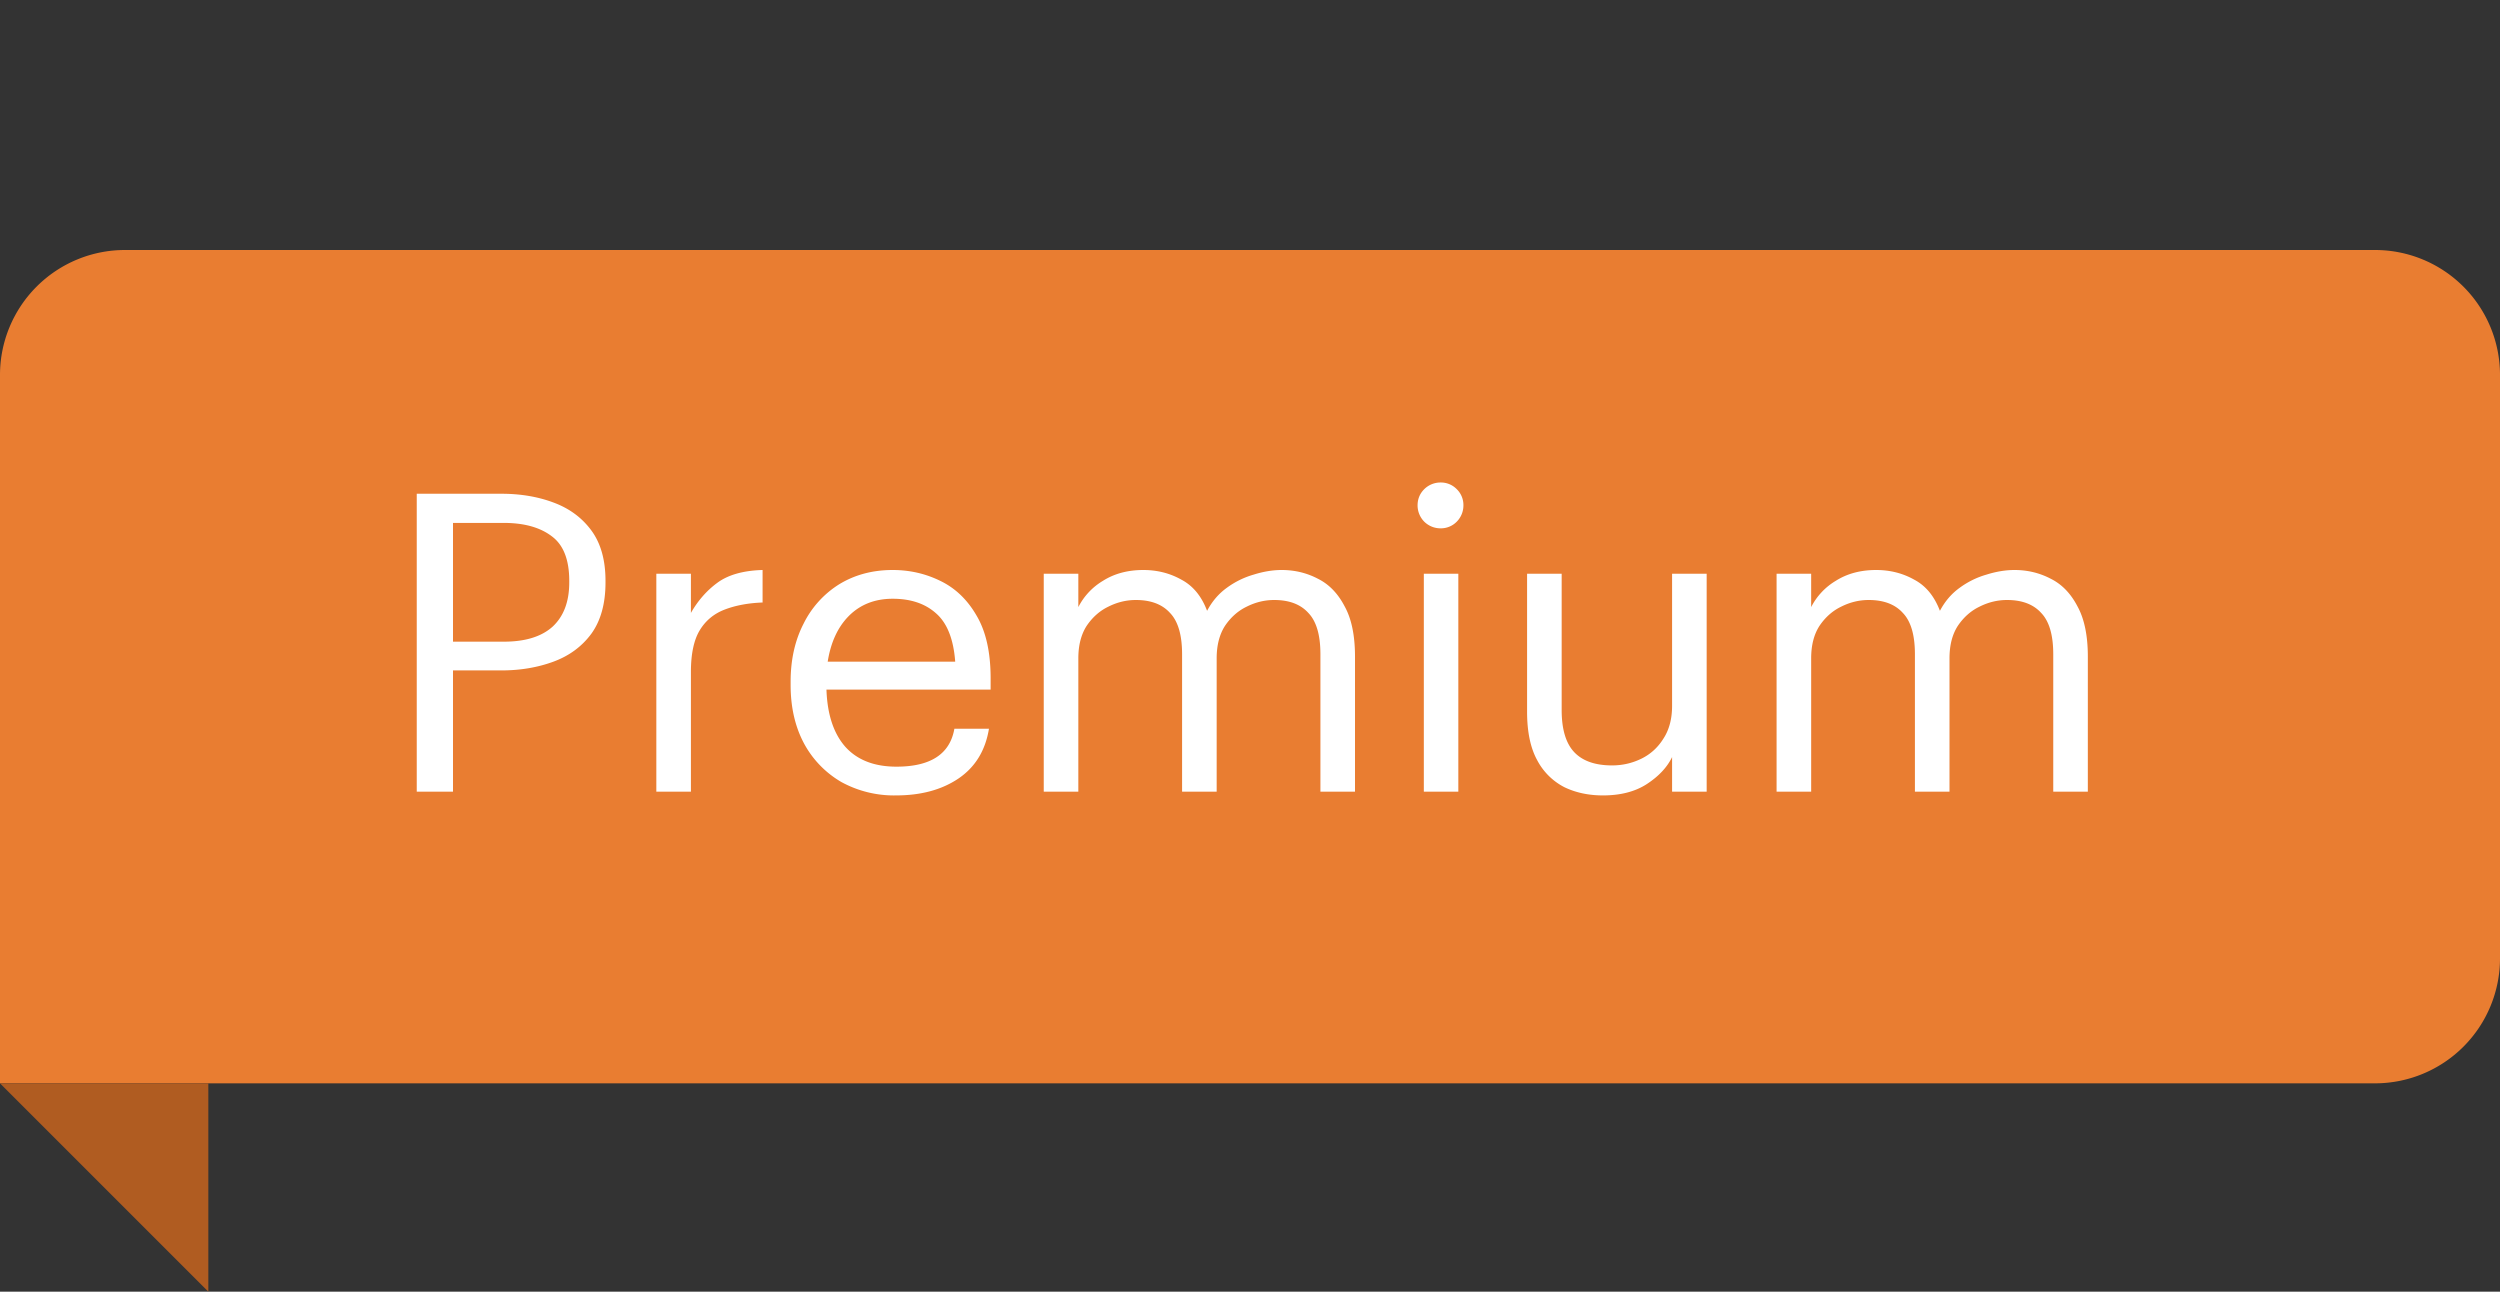 <svg width="60" height="31" fill="none" xmlns="http://www.w3.org/2000/svg"><rect width="100%" height="100%" fill="#333333" stroke="none"/><path d="M0 9a3 3 0 013-3h54a3 3 0 013 3v14a3 3 0 01-3 3H0V9z" fill="#E97D31"/><path d="M10.002 19v-7.15h2.03c.46 0 .876.07 1.25.21.38.14.683.363.91.67.226.307.34.71.34 1.21v.04c0 .507-.114.917-.34 1.23-.227.307-.53.53-.91.67s-.797.21-1.25.21h-1.16V19h-.87zm.87-3.6h1.22c.513 0 .903-.12 1.17-.36.266-.247.4-.6.4-1.06v-.04c0-.507-.14-.863-.42-1.07-.28-.213-.664-.32-1.15-.32h-1.22v2.85zm4.88 3.6v-5.23h.83v.94c.167-.293.377-.533.63-.72.26-.193.623-.297 1.09-.31v.78c-.347.013-.65.07-.91.17s-.46.267-.6.5c-.14.233-.21.567-.21 1V19h-.83zm5.753.09a2.63 2.63 0 01-1.31-.32 2.37 2.37 0 01-.9-.93c-.213-.4-.32-.867-.32-1.4v-.08c0-.527.104-.99.31-1.39a2.33 2.33 0 01.86-.95c.374-.227.8-.34 1.28-.34.407 0 .787.087 1.14.26.36.173.65.45.87.83.227.38.34.883.34 1.51v.27h-3.94c.02.593.17 1.05.45 1.37.287.32.697.48 1.23.48.82 0 1.284-.303 1.39-.91h.83c-.086.527-.333.927-.74 1.2-.4.267-.896.4-1.49.4zm-1.64-3.21h3.06c-.04-.54-.193-.927-.46-1.16-.26-.233-.606-.35-1.04-.35-.426 0-.776.137-1.05.41-.266.267-.436.633-.51 1.1zM25.05 19v-5.23h.83v.8a1.56 1.56 0 01.59-.63c.273-.173.597-.26.97-.26.333 0 .637.077.91.23.28.147.487.397.62.75.12-.227.277-.41.47-.55.2-.147.417-.253.65-.32.233-.073.457-.11.67-.11.313 0 .603.07.87.21.267.133.48.353.64.66.167.3.25.703.25 1.21V19h-.83v-3.3c0-.46-.097-.79-.29-.99-.187-.207-.46-.31-.82-.31-.227 0-.447.053-.66.16-.207.1-.38.253-.52.46-.133.207-.2.467-.2.78V19h-.83v-3.3c0-.46-.097-.79-.29-.99-.187-.207-.46-.31-.82-.31-.227 0-.447.053-.66.16-.207.1-.38.253-.52.46-.133.207-.2.467-.2.78V19h-.83zm9.522-6.32a.553.553 0 01-.39-.16.553.553 0 01-.16-.39c0-.153.053-.283.16-.39a.553.553 0 01.39-.16.53.53 0 01.39.16.53.53 0 01.16.39.552.552 0 01-.16.39.53.53 0 01-.39.16zm-.4 6.32v-5.23H35V19h-.83zm4.298.09c-.346 0-.656-.067-.93-.2a1.528 1.528 0 01-.65-.65c-.16-.293-.24-.68-.24-1.16v-3.31h.83v3.27c0 .46.1.797.3 1.01.2.213.504.32.91.32.247 0 .48-.053.7-.16.22-.107.397-.267.53-.48.14-.213.21-.477.21-.79v-3.17h.83V19h-.83v-.83c-.12.247-.323.463-.61.65-.28.18-.63.27-1.05.27zm4.168-.09v-5.23h.83v.8a1.56 1.56 0 01.59-.63c.273-.173.596-.26.97-.26.333 0 .636.077.91.23.28.147.486.397.62.75.12-.227.276-.41.47-.55.2-.147.416-.253.65-.32.233-.073.456-.11.67-.11.313 0 .603.07.87.21.267.133.48.353.64.66.166.3.25.703.25 1.21V19h-.83v-3.3c0-.46-.097-.79-.29-.99-.187-.207-.46-.31-.82-.31-.227 0-.447.053-.66.16-.207.1-.38.253-.52.46-.134.207-.2.467-.2.78V19h-.83v-3.3c0-.46-.097-.79-.29-.99-.187-.207-.46-.31-.82-.31-.227 0-.447.053-.66.16-.207.1-.38.253-.52.46-.134.207-.2.467-.2.78V19h-.83z" fill="#fff"/><path fill-rule="evenodd" clip-rule="evenodd" d="M5 31l-5-5h5v5z" fill="#B05C21"/></svg>